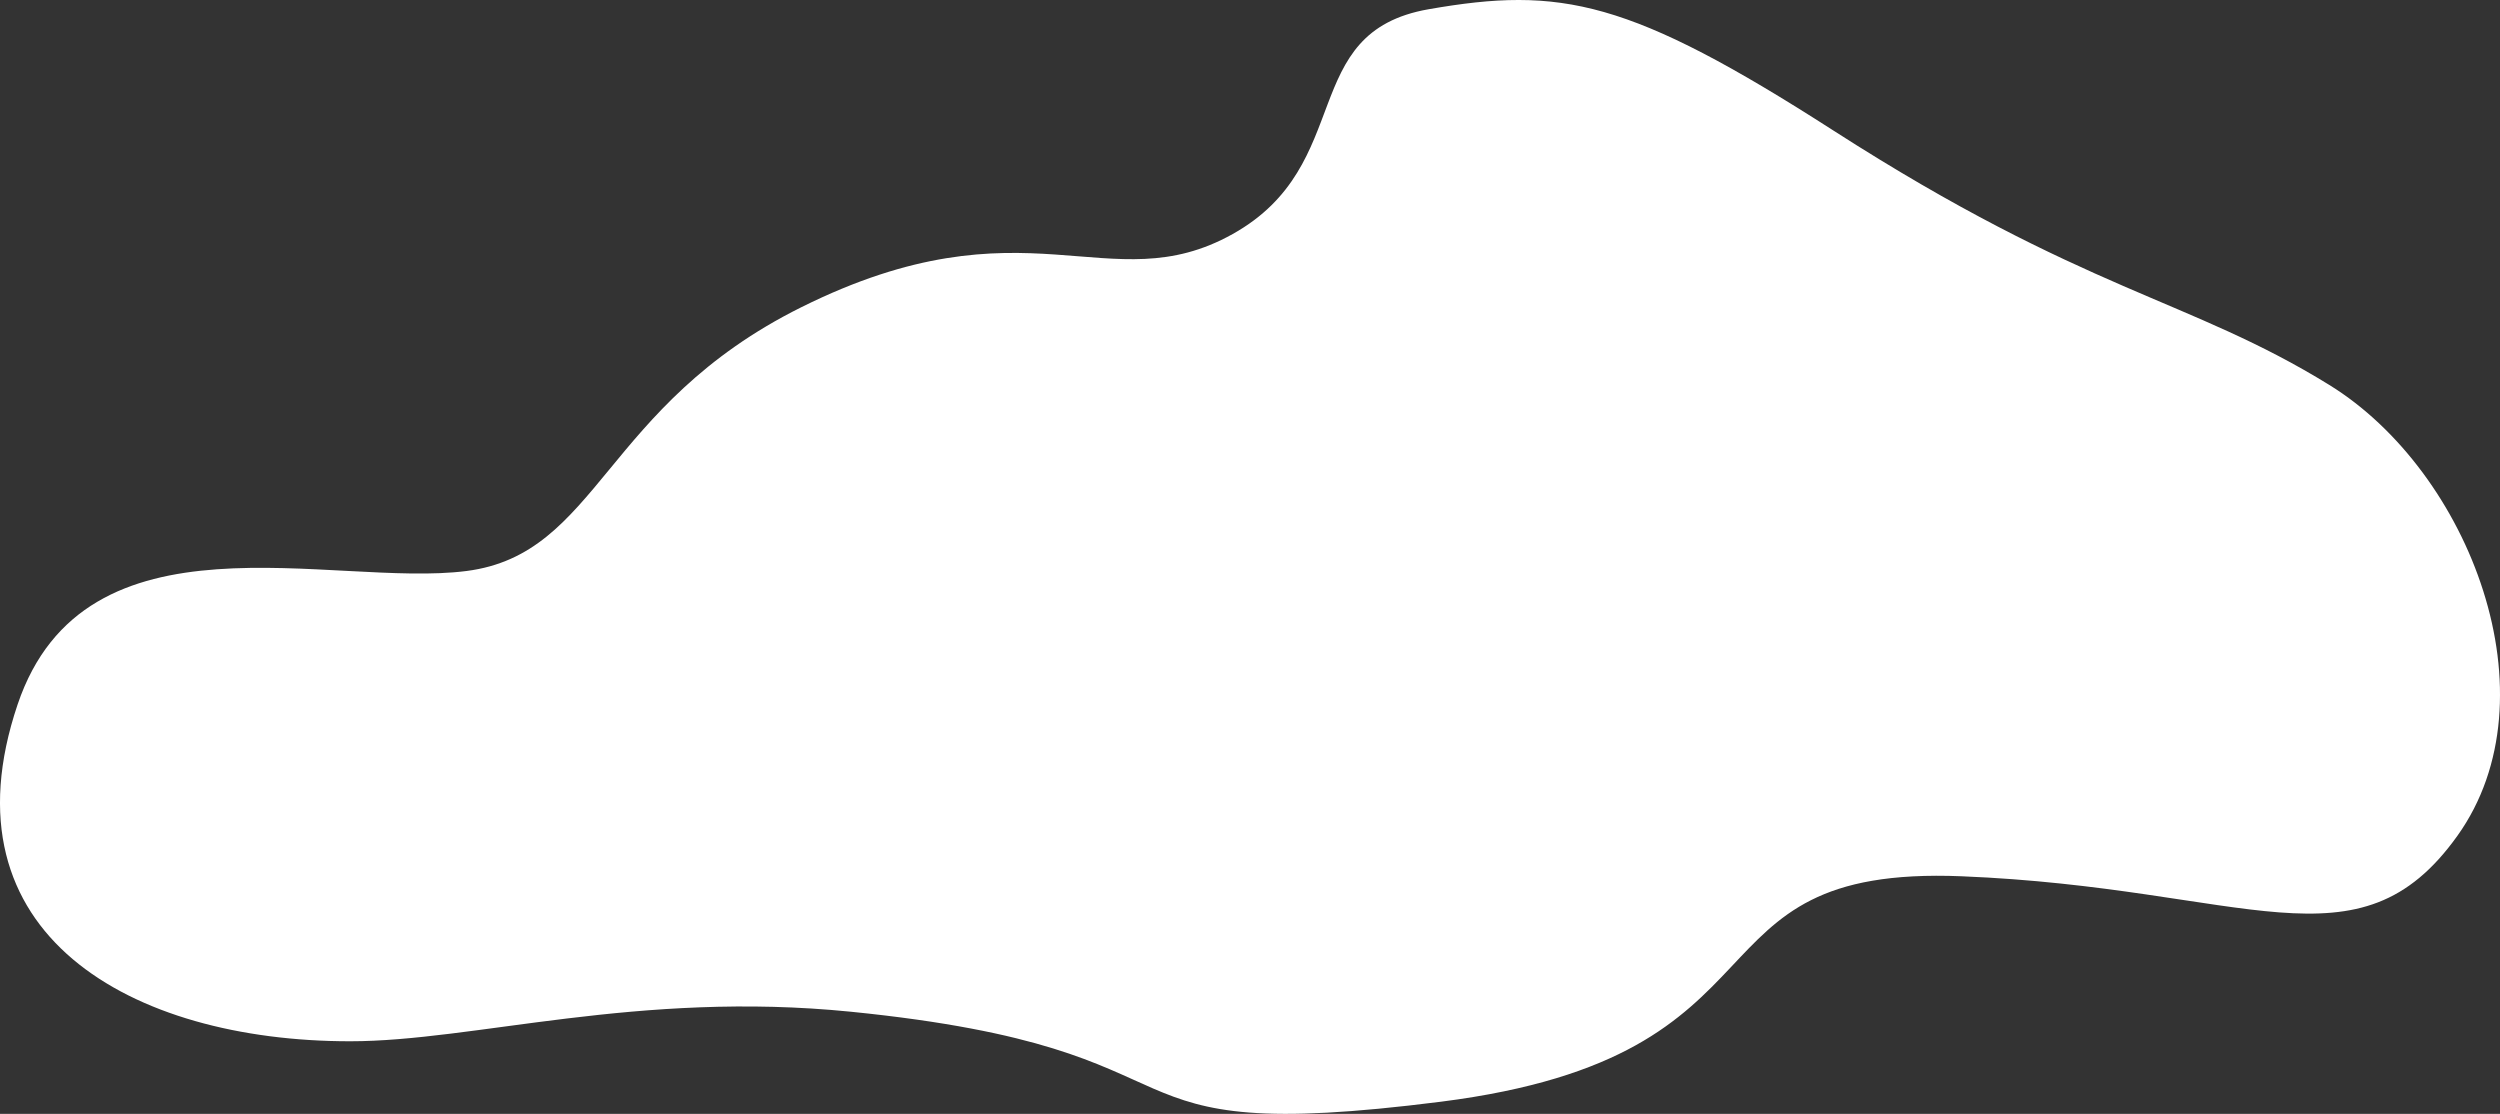 <svg xmlns="http://www.w3.org/2000/svg" xmlns:xlink="http://www.w3.org/1999/xlink" width="551.101" height="245.539" viewBox="0 0 551.101 245.539"><rect x="0" y="0" width="551.101" height="245.539" fill="#333333" stroke="none"/><defs><clipPath id="a"><rect width="551.101" height="245.539" fill="none"/></clipPath></defs><g clip-path="url(#a)"><path d="M2206.844,127.683c-45.032-28.92-60.11-31.855-89.253-26.758s-15.858,34.254-43.18,49.545-45.36-8.606-95.124,16.152c-43.691,21.735-44.641,54.4-73.807,58.141-29.567,3.79-84.089-14.627-98.95,29.454-17.077,50.649,25.039,74.211,73.319,74.211,27.26,0,63.432-11.227,110.339-6.517,84.356,8.473,49.99,30.031,130.136,19.837s51.913-52.242,114.755-49.694,87.433,21.662,109.291-8.919,2.732-80.274-28.233-99.387-53.735-20.387-109.29-56.064" transform="translate(-1802.659 -98.89)" fill="#fff"/></g></svg>